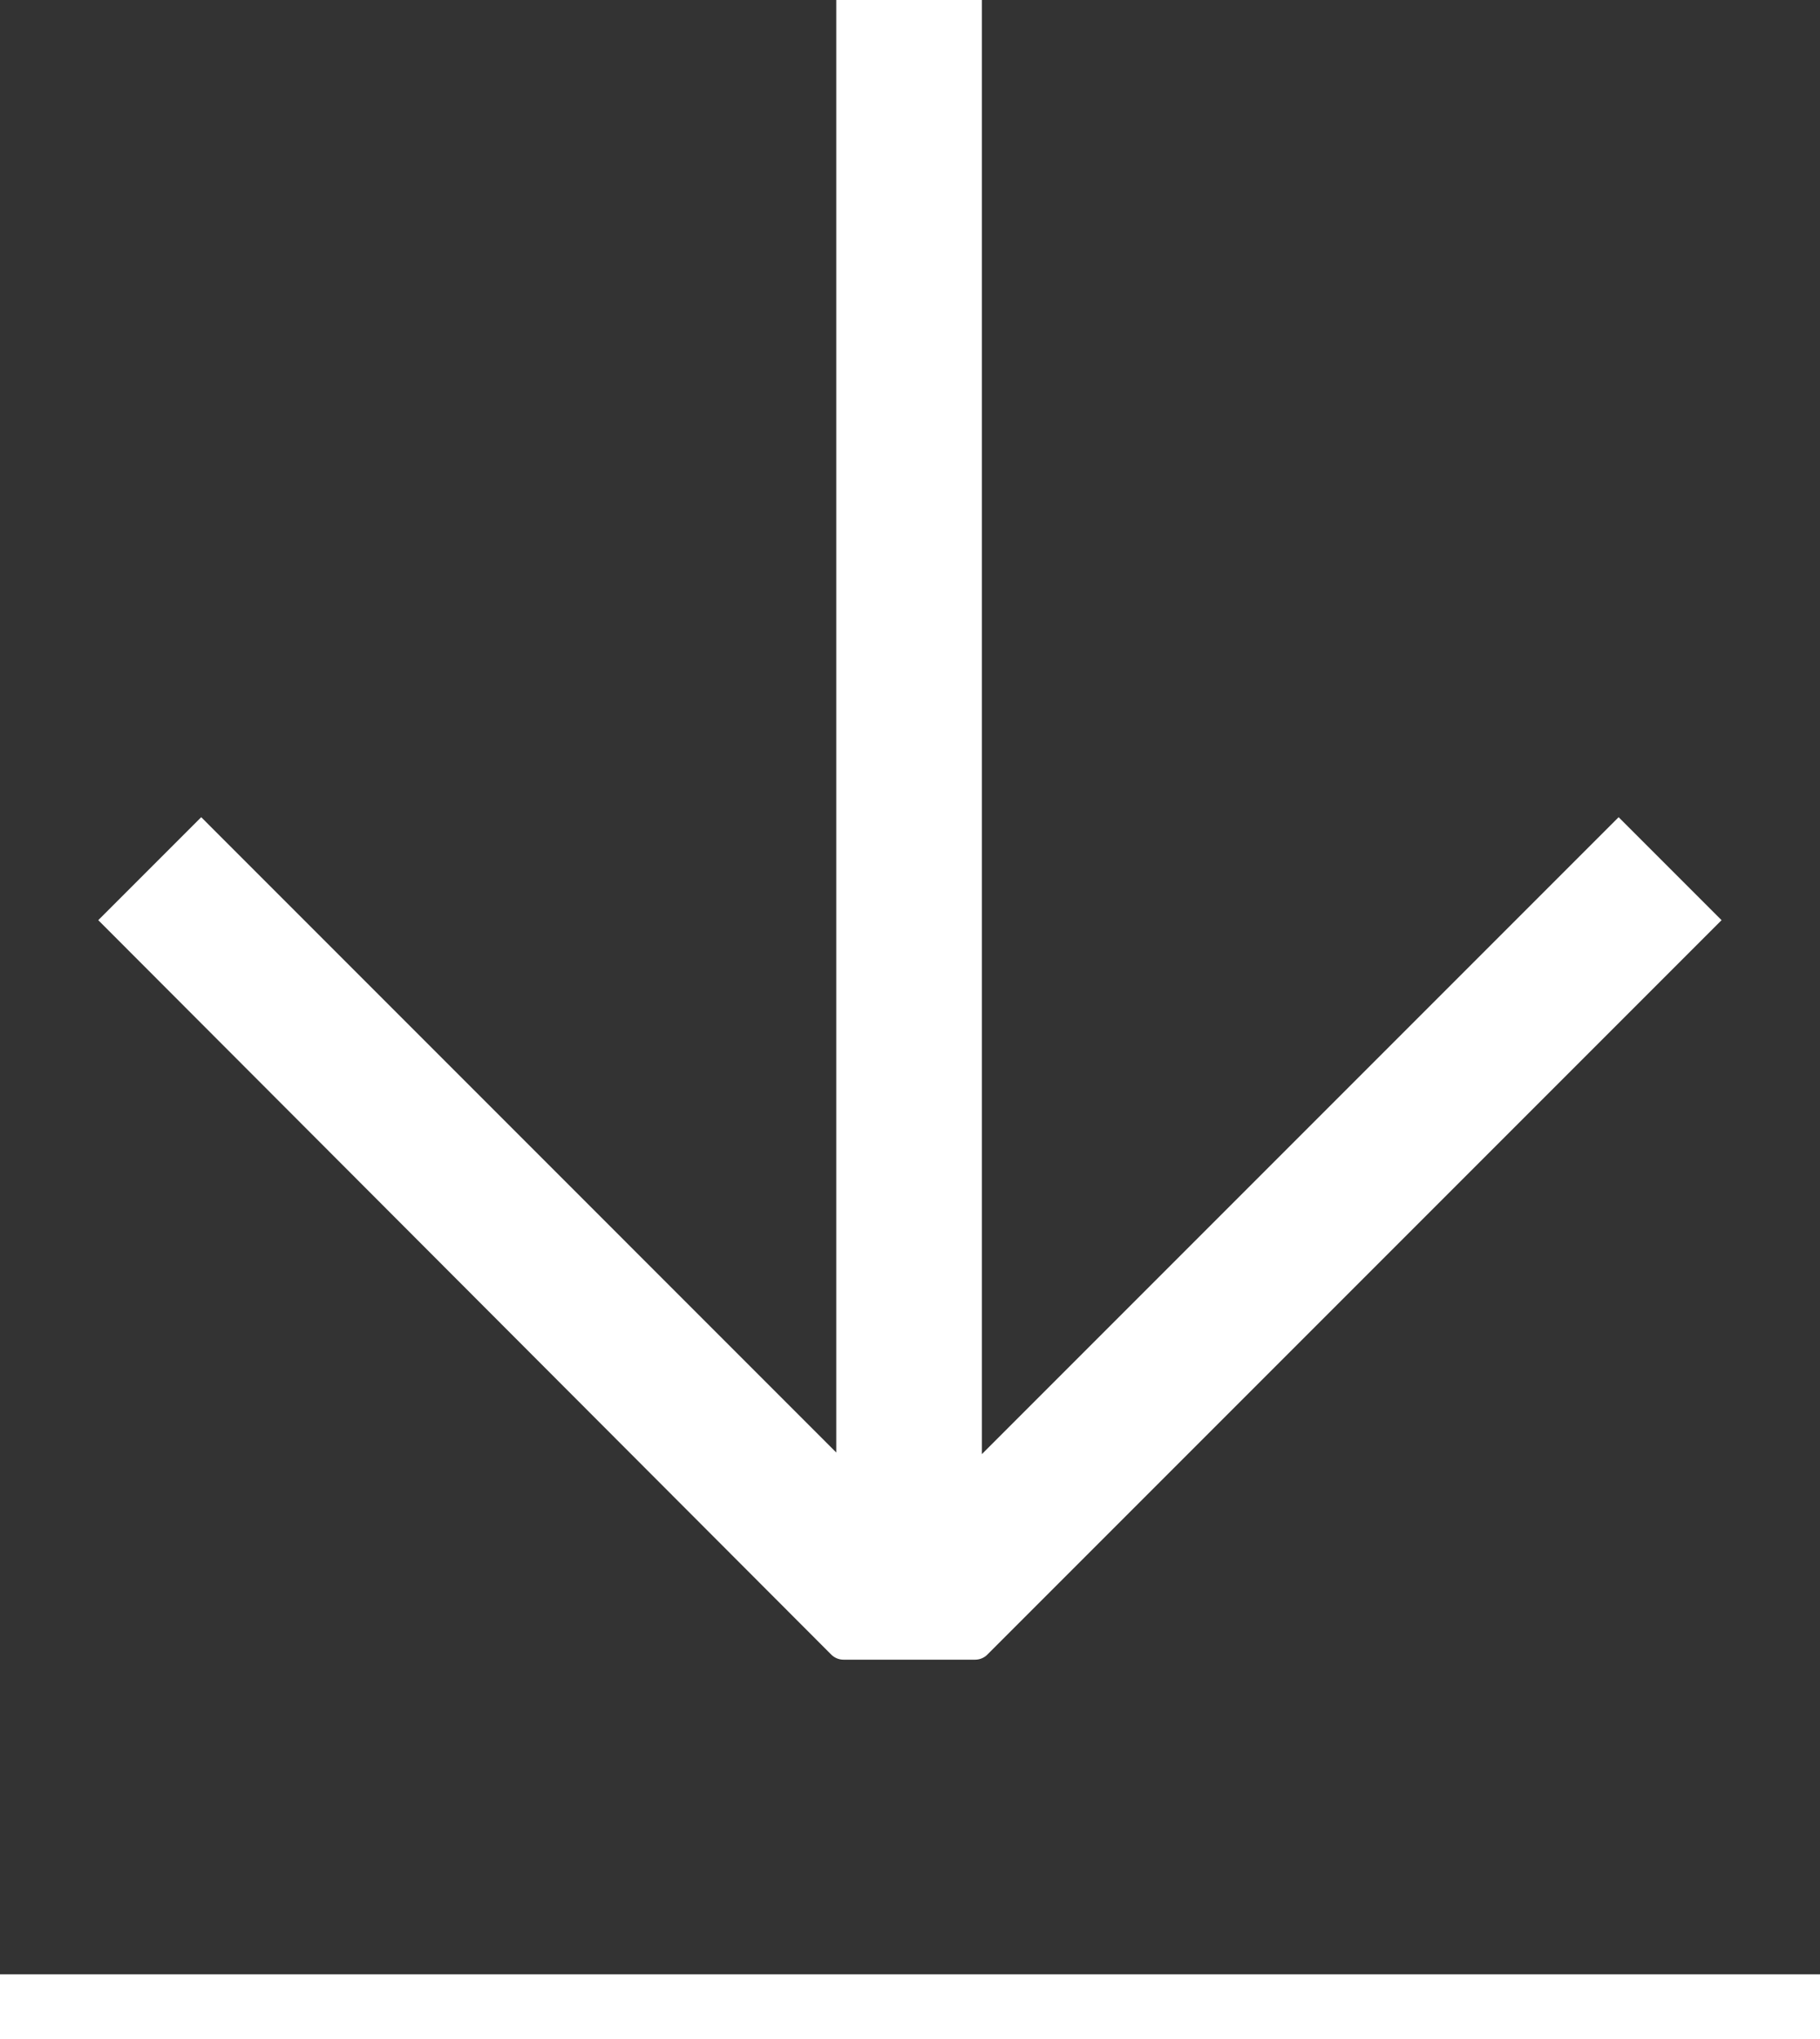 <?xml version="1.0" encoding="UTF-8"?><svg id="uuid-0e03ca77-af9b-4a8b-9559-1cab077788ea" xmlns="http://www.w3.org/2000/svg" width="25" height="28" viewBox="0 0 25 28"><rect x="0" y="0" width="25" height="28" fill="#333333" stroke="none"/><defs><style>.uuid-7e50fa42-6cef-401b-9223-72dc76e48b5e{fill:#fff;}</style></defs><path class="uuid-7e50fa42-6cef-401b-9223-72dc76e48b5e" d="M1.35,12.636l10.069,10.086c.044,.044,.105,.069,.167,.069h1.809c.063,0,.123-.025,.167-.069l10.086-10.086-1.414-1.414-8.747,8.747V-.112h-2V19.946L2.764,11.222l-1.414,1.414Z"/><rect class="uuid-7e50fa42-6cef-401b-9223-72dc76e48b5e" x="0" y="27.112" width="25" height="1"/></svg>